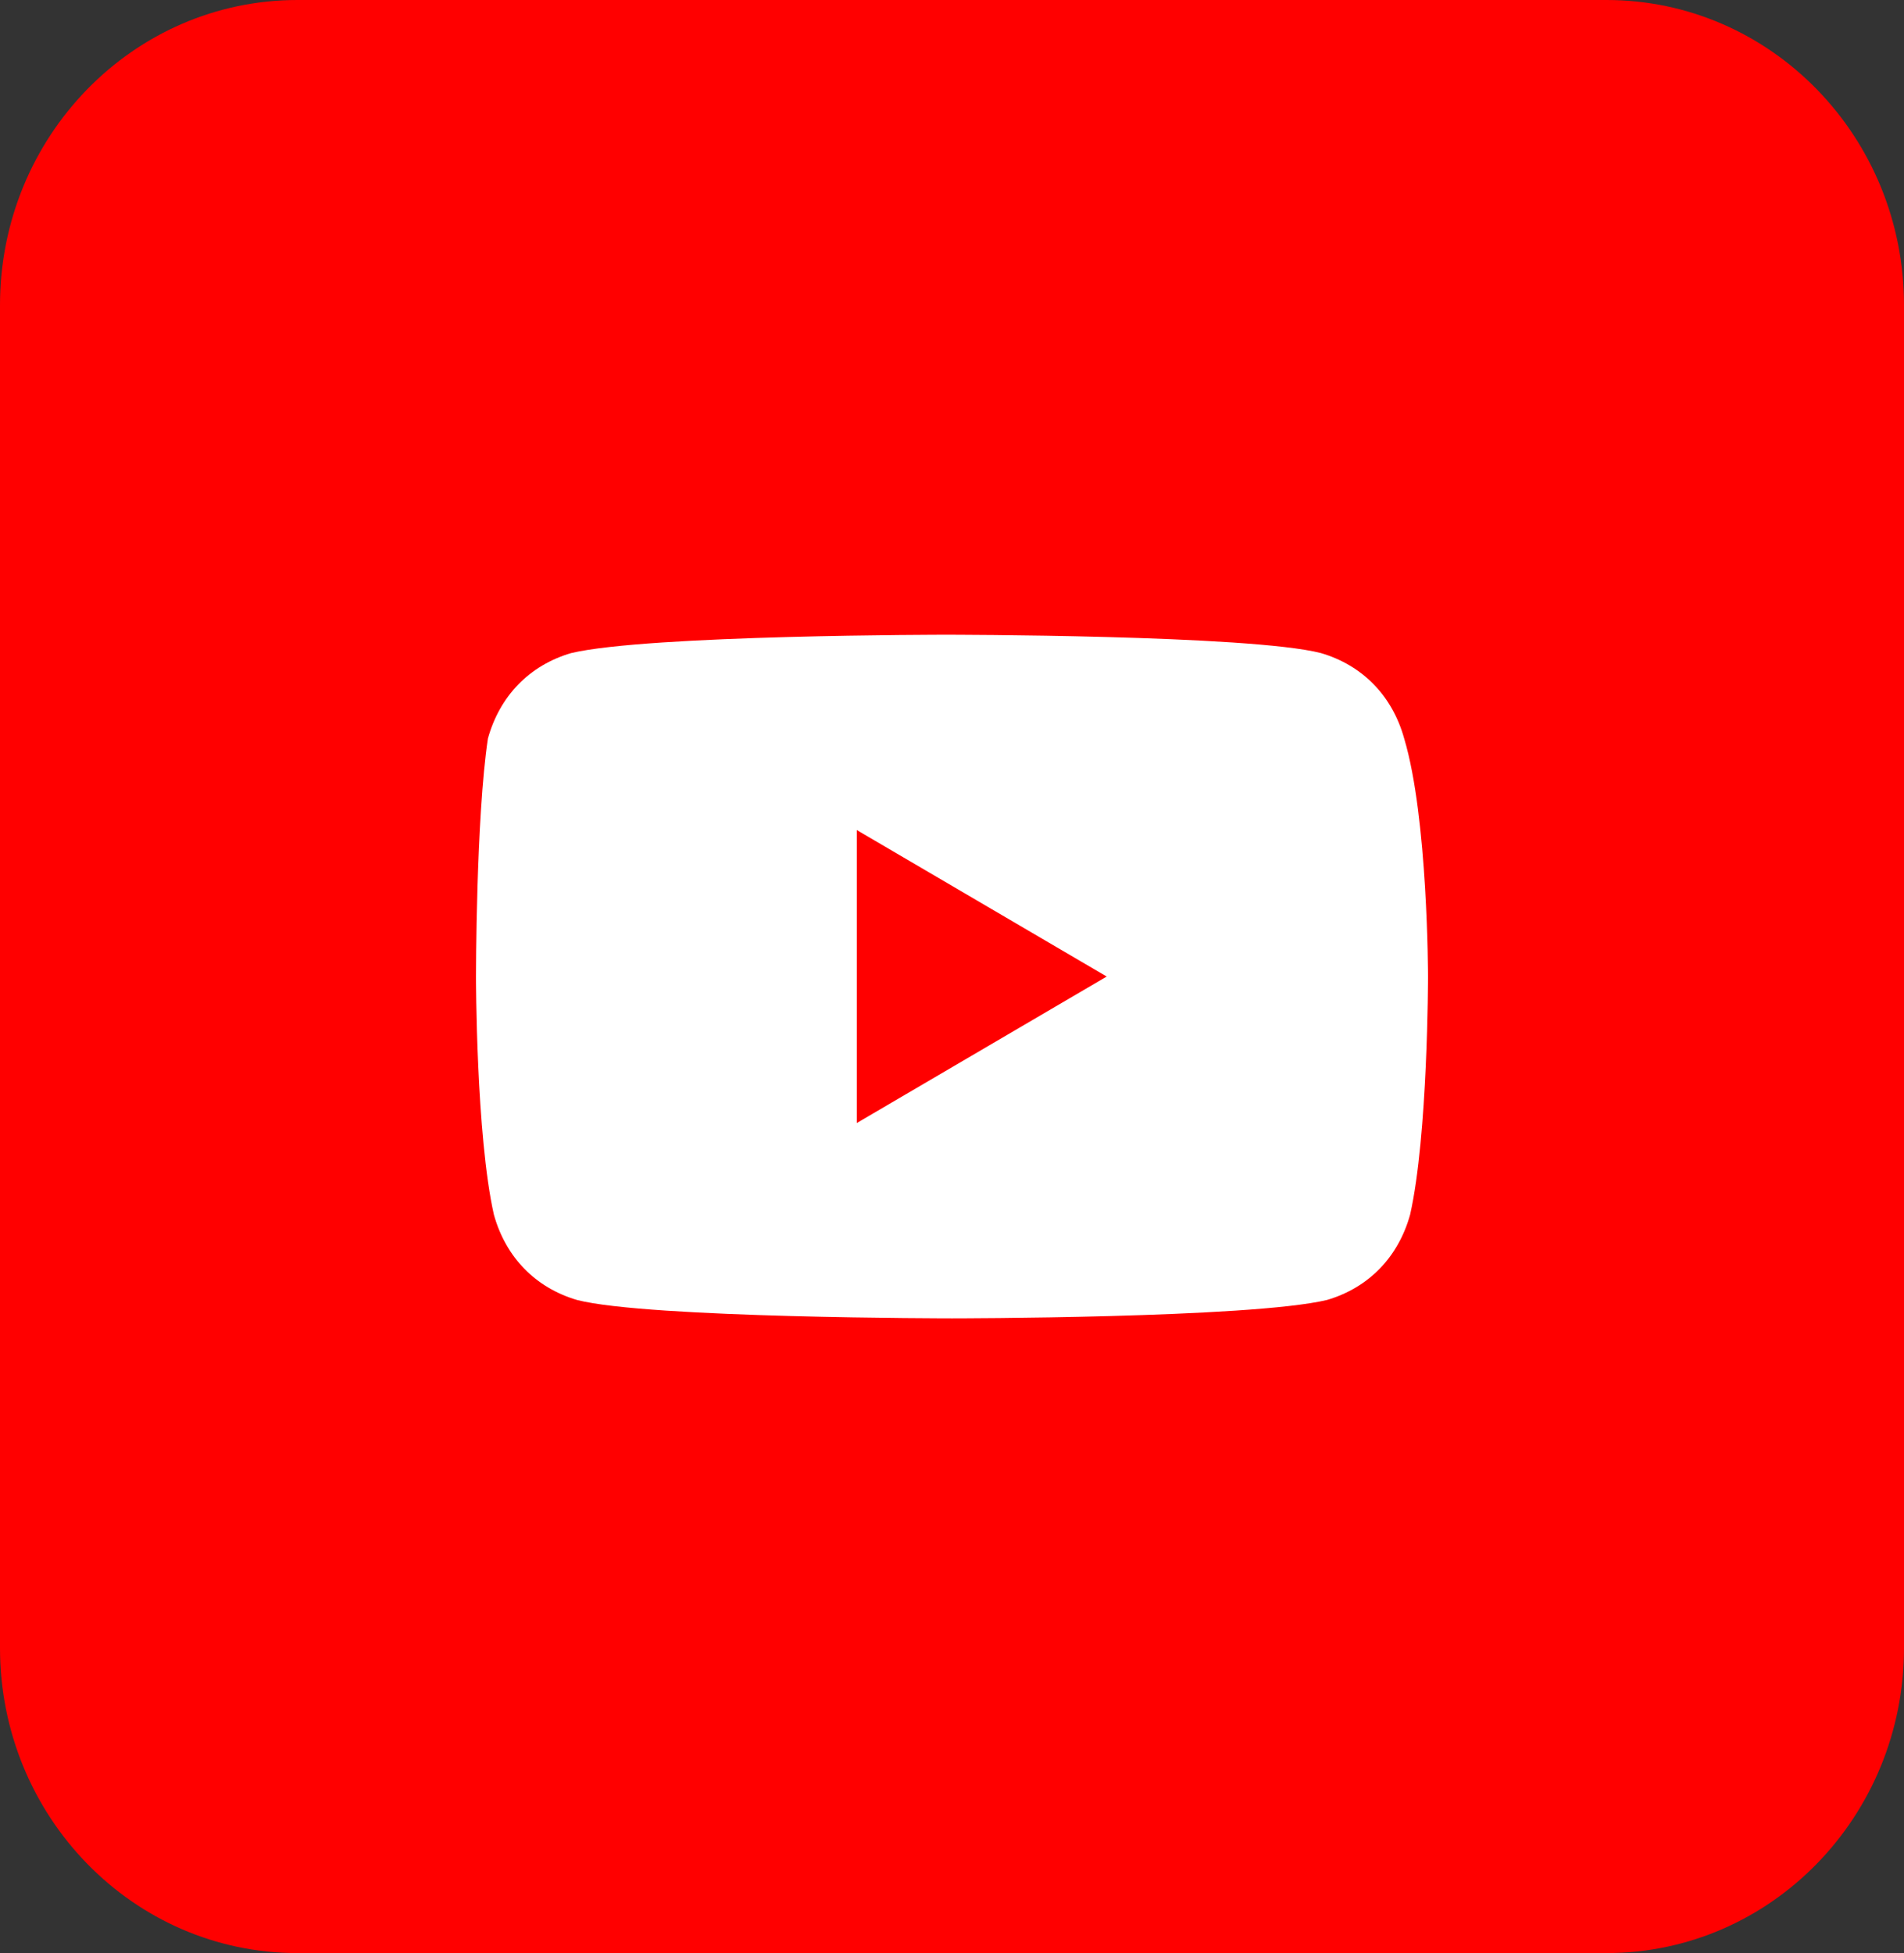 <?xml version="1.0" encoding="UTF-8"?> <svg xmlns="http://www.w3.org/2000/svg" width="39" height="40" viewBox="0 0 39 40" fill="none"><rect x="0" y="0" width="39" height="40" fill="#333333" stroke="none"/><path d="M32.906 0H6.094C2.728 0 0 2.798 0 6.25V33.75C0 37.202 2.728 40 6.094 40H32.906C36.272 40 39 37.202 39 33.75V6.25C39 2.798 36.272 0 32.906 0Z" fill="#FF0000"></path><path d="M28.762 15.125C28.519 14.25 27.909 13.625 27.056 13.375C25.594 13 19.378 13 19.378 13C19.378 13 13.284 13 11.7 13.375C10.847 13.625 10.238 14.25 9.994 15.125C9.75 16.75 9.75 20 9.75 20C9.75 20 9.75 23.25 10.116 24.875C10.359 25.75 10.969 26.375 11.822 26.625C13.284 27 19.5 27 19.5 27C19.5 27 25.594 27 27.178 26.625C28.031 26.375 28.641 25.75 28.884 24.875C29.25 23.25 29.25 20 29.25 20C29.25 20 29.25 16.75 28.762 15.125ZM17.55 23V17L22.669 20L17.55 23Z" fill="white"></path></svg> 